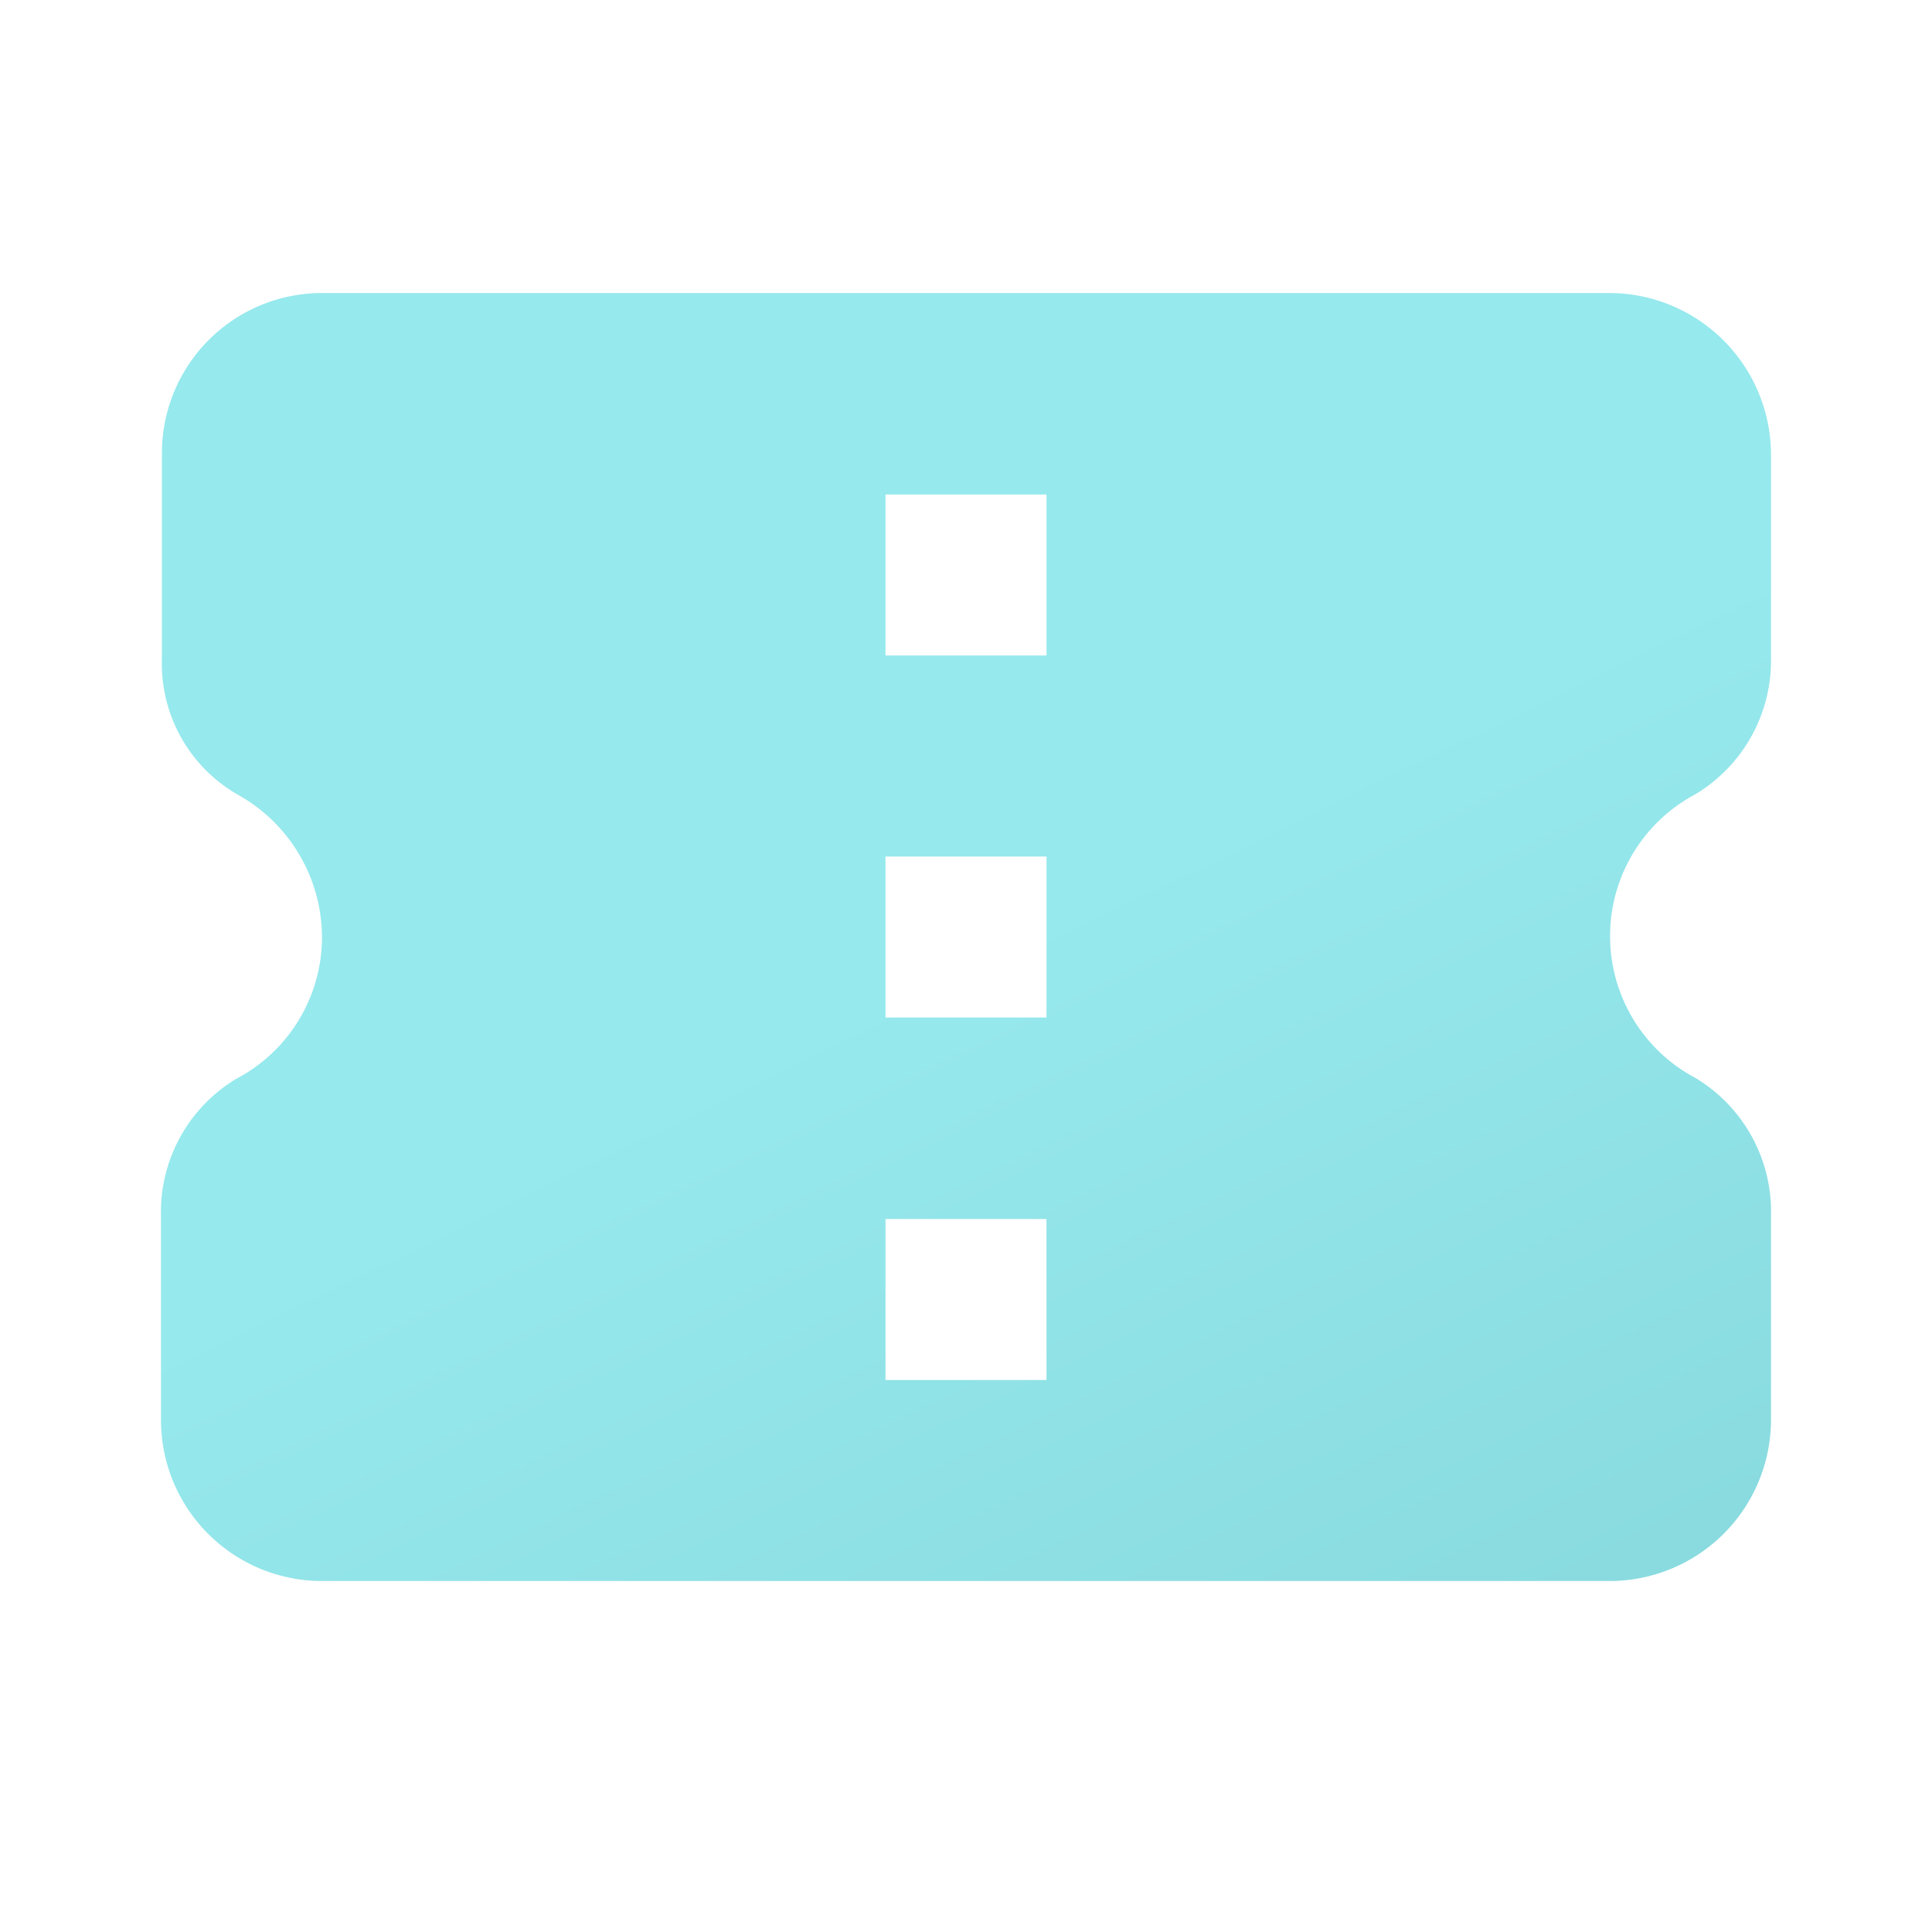 <?xml version="1.0" encoding="utf-8"?>
<svg id="Layer_1" xmlns="http://www.w3.org/2000/svg" xmlns:xlink="http://www.w3.org/1999/xlink" viewBox="0 0 42 42">
  <defs>
    <style>.cls-1{fill:url(#linear-gradient);}</style>
    <linearGradient id="linear-gradient" x1="21.1" y1="845.33" x2="30.87" y2="825.2" gradientTransform="matrix(1, 0, 0, -1, 0, 865.9)" gradientUnits="userSpaceOnUse">
      <stop offset="0" stop-color="#96e9ed" />
      <stop offset="1" stop-color="#86d8dc" />
    </linearGradient>
  </defs>
  <path class="cls-1" d="M38.5,14.32V9.87A3.52,3.52,0,0,0,35,6.37H7a3.48,3.48,0,0,0-3.48,3.5v4.45a3.28,3.28,0,0,0,1.64,2.95A3.56,3.56,0,0,1,7,20.37a3.48,3.48,0,0,1-1.86,3.08,3.38,3.38,0,0,0-1.64,3v4.44A3.5,3.5,0,0,0,7,34.37H35a3.51,3.51,0,0,0,3.5-3.5V26.43a3.39,3.39,0,0,0-1.65-3,3.49,3.49,0,0,1,0-6.16A3.39,3.39,0,0,0,38.5,14.32ZM22.75,30h-3.5V26.5h3.5Zm0-7.88h-3.5v-3.5h3.5Zm0-7.87h-3.5v-3.5h3.5Z" />
</svg>